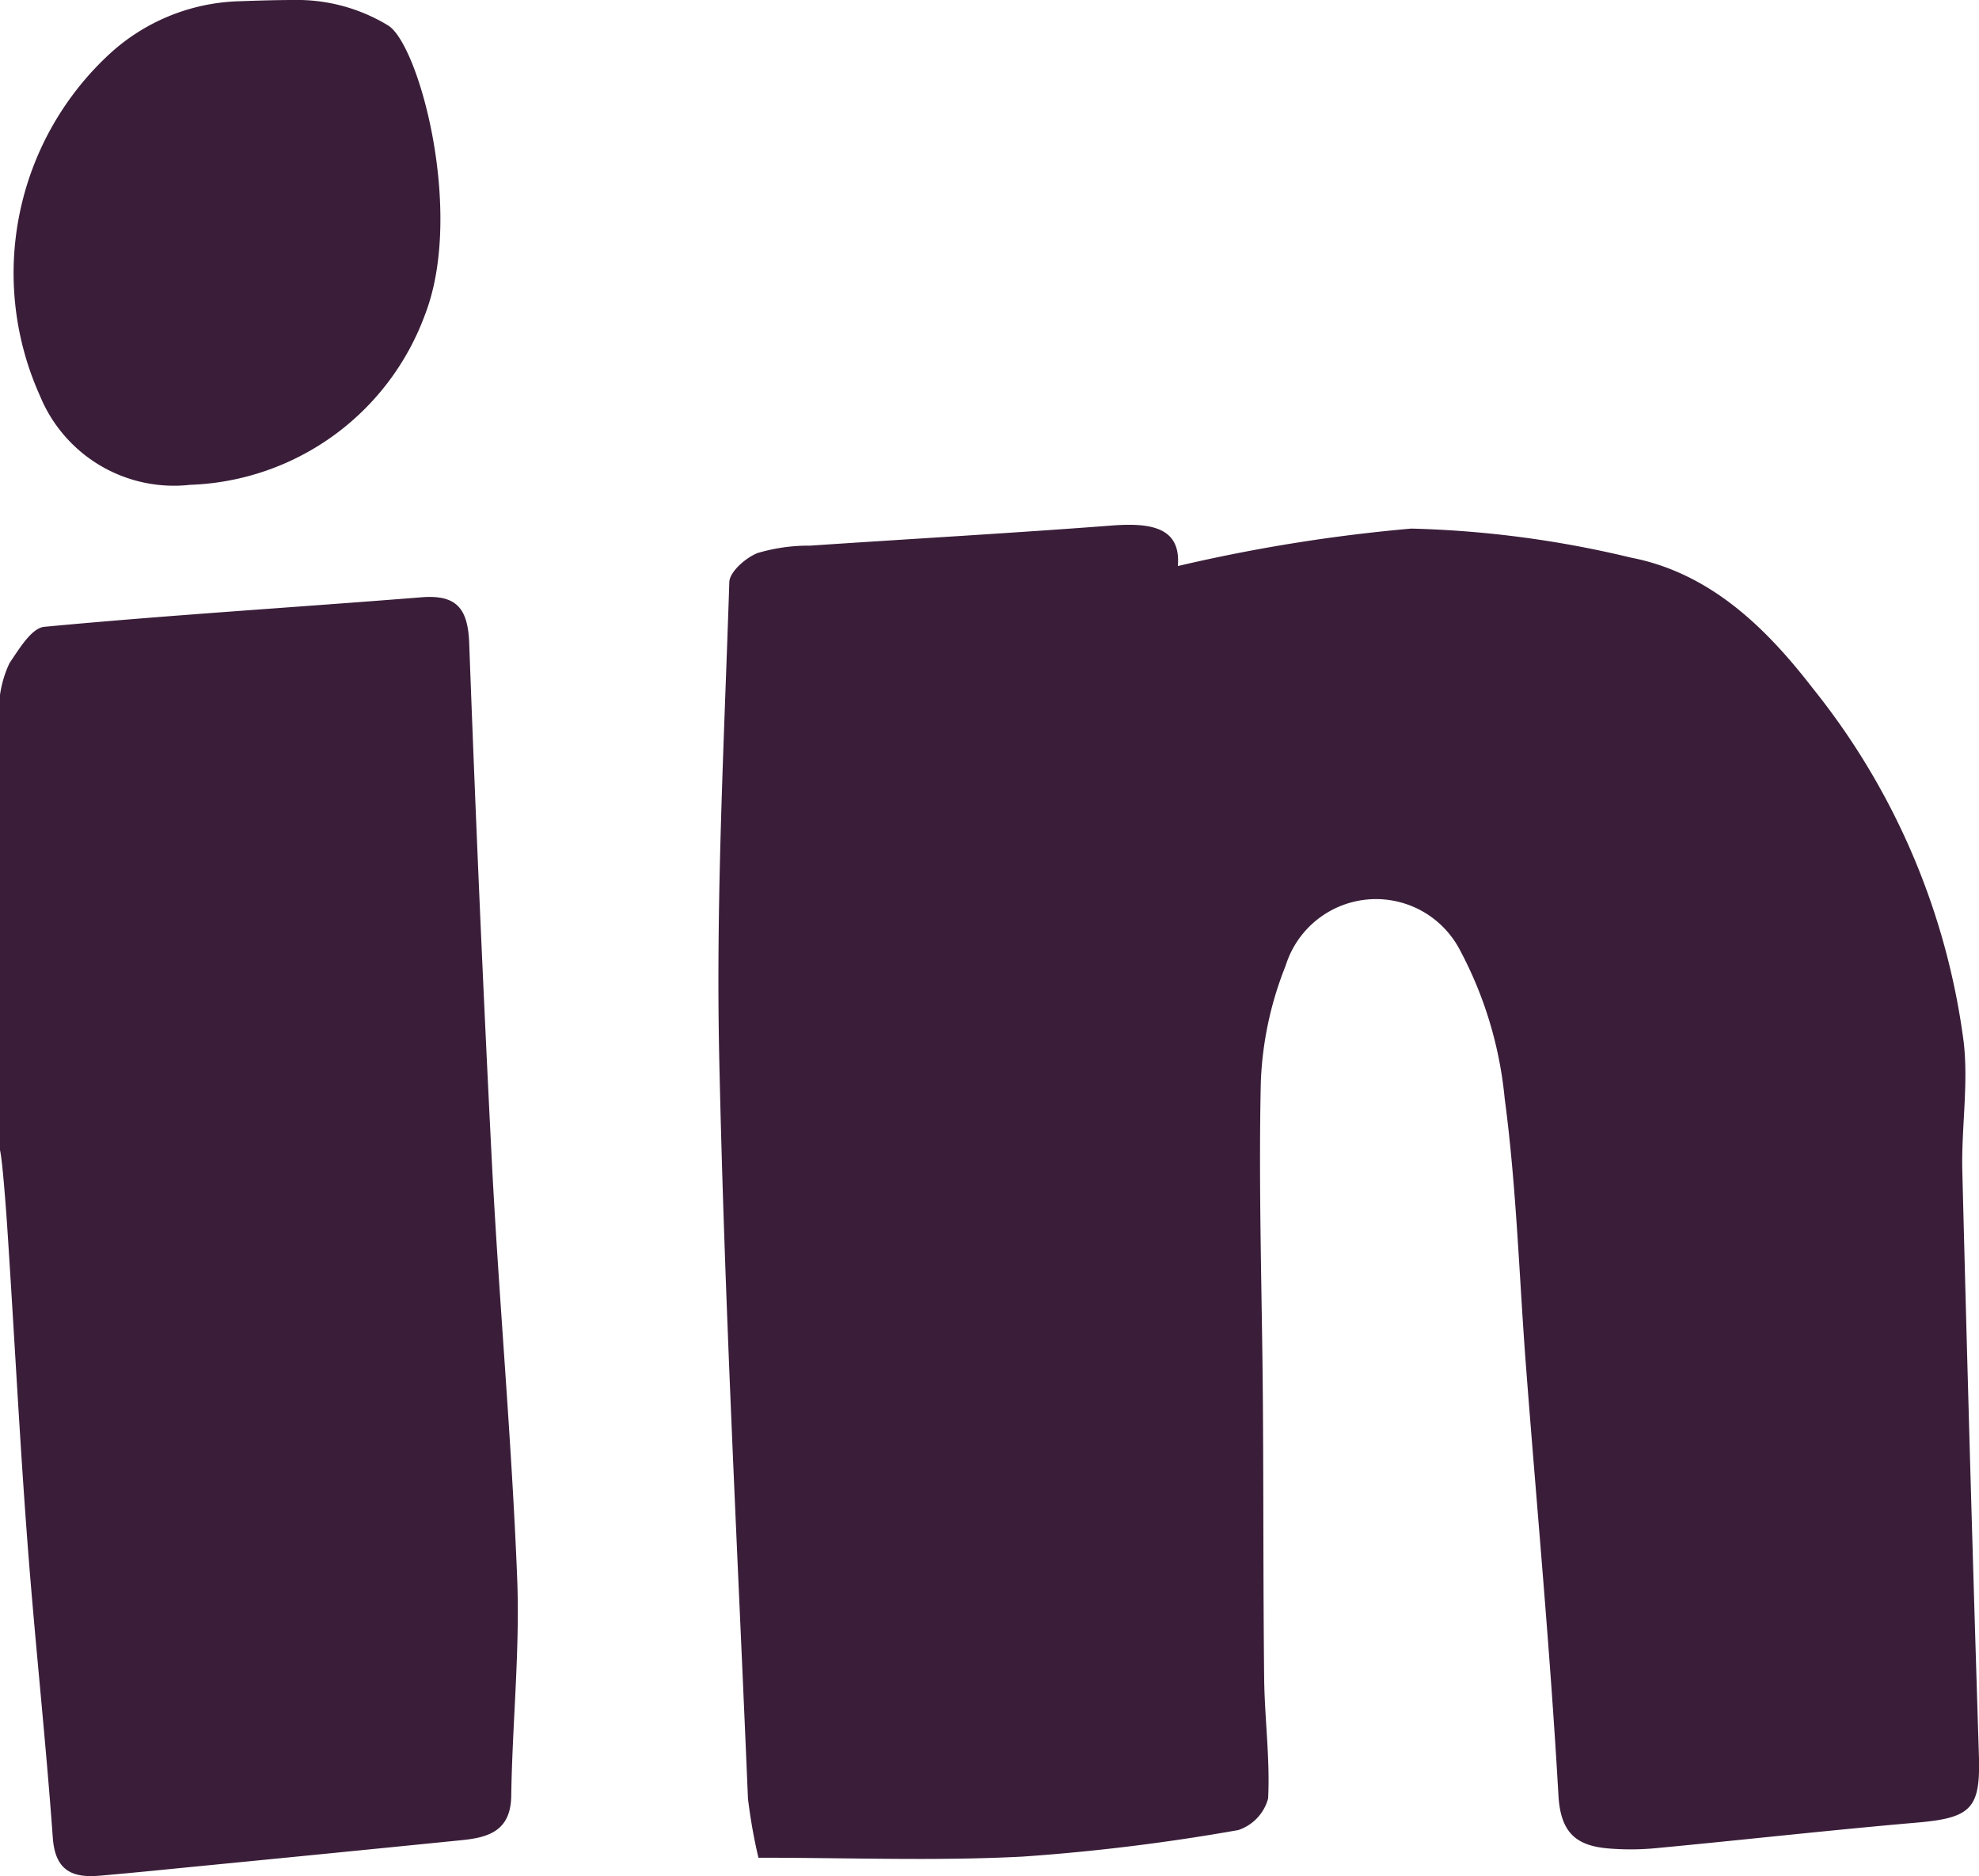 <svg id="Group_1583" data-name="Group 1583" xmlns="http://www.w3.org/2000/svg" width="59.686" height="56.585" viewBox="0 0 59.686 56.585">
  <path id="Path_2643" data-name="Path 2643" d="M1062.7-457.515a3.327,3.327,0,0,1,.291-.985c.289-.423.663-1.058,1.051-1.093,3.785-.355,7.581-.587,11.372-.89,1.065-.086,1.4.343,1.44,1.378q.289,7.862.687,15.721c.217,4.158.593,8.308.759,12.466.088,2.189-.146,4.39-.178,6.585-.015,1.046-.669,1.253-1.481,1.335q-4.065.409-8.133.806c-.932.092-1.863.187-2.8.267-.833.072-1.342-.156-1.413-1.149-.218-3.03-.552-6.051-.777-9.079-.234-3.126-.392-6.254-.6-9.383-.013-.207-.146-2.1-.224-2.3Z" transform="translate(-1062.703 478.498)" fill="#3a1e39"/>
  <path id="Path_2644" data-name="Path 2644" d="M1074.176-468.506c.934.562,2.312,5.647,1.116,8.728a7.834,7.834,0,0,1-7.083,5.13,4.368,4.368,0,0,1-4.527-2.681,9,9,0,0,1,2.107-10.324,6.033,6.033,0,0,1,3.881-1.58c.382-.012,1.026-.039,1.815-.039A5.283,5.283,0,0,1,1074.176-468.506Z" transform="translate(-1062.475 469.271)" fill="#3a1e39"/>
  <path id="Path_2645" data-name="Path 2645" d="M1074.472-421.352a16.175,16.175,0,0,1-.316-1.787c-.312-7.477-.71-14.95-.868-22.429-.1-4.749.152-9.506.306-14.258.01-.312.494-.734.849-.876a5.443,5.443,0,0,1,1.594-.224c3.032-.205,6.067-.375,9.1-.607,1.184-.09,2.084.062,1.984,1.223a49.745,49.745,0,0,1,7.04-1.13,31.539,31.539,0,0,1,6.628.876c2.38.46,4.068,2.111,5.465,3.92a21.435,21.435,0,0,1,4.568,10.687c.148,1.276-.072,2.591-.041,3.887q.222,8.812.5,17.623c.051,1.6-.215,1.893-1.859,2.035-2.619.226-5.233.521-7.85.769a8.116,8.116,0,0,1-1.481.01c-.96-.084-1.428-.478-1.491-1.6-.244-4.289-.642-8.57-.972-12.855-.211-2.724-.289-5.467-.65-8.17a11.905,11.905,0,0,0-1.374-4.517,2.853,2.853,0,0,0-5.231.517,10.47,10.47,0,0,0-.749,3.512c-.072,3.216.039,6.435.062,9.655.021,2.784.008,5.567.039,8.351.015,1.2.18,2.406.119,3.6a1.382,1.382,0,0,1-.9.954,61.678,61.678,0,0,1-6.5.8C1079.834-421.25,1077.225-421.352,1074.472-421.352Z" transform="translate(-1051.598 477.383)" fill="#3a1e39"/>
</svg>
